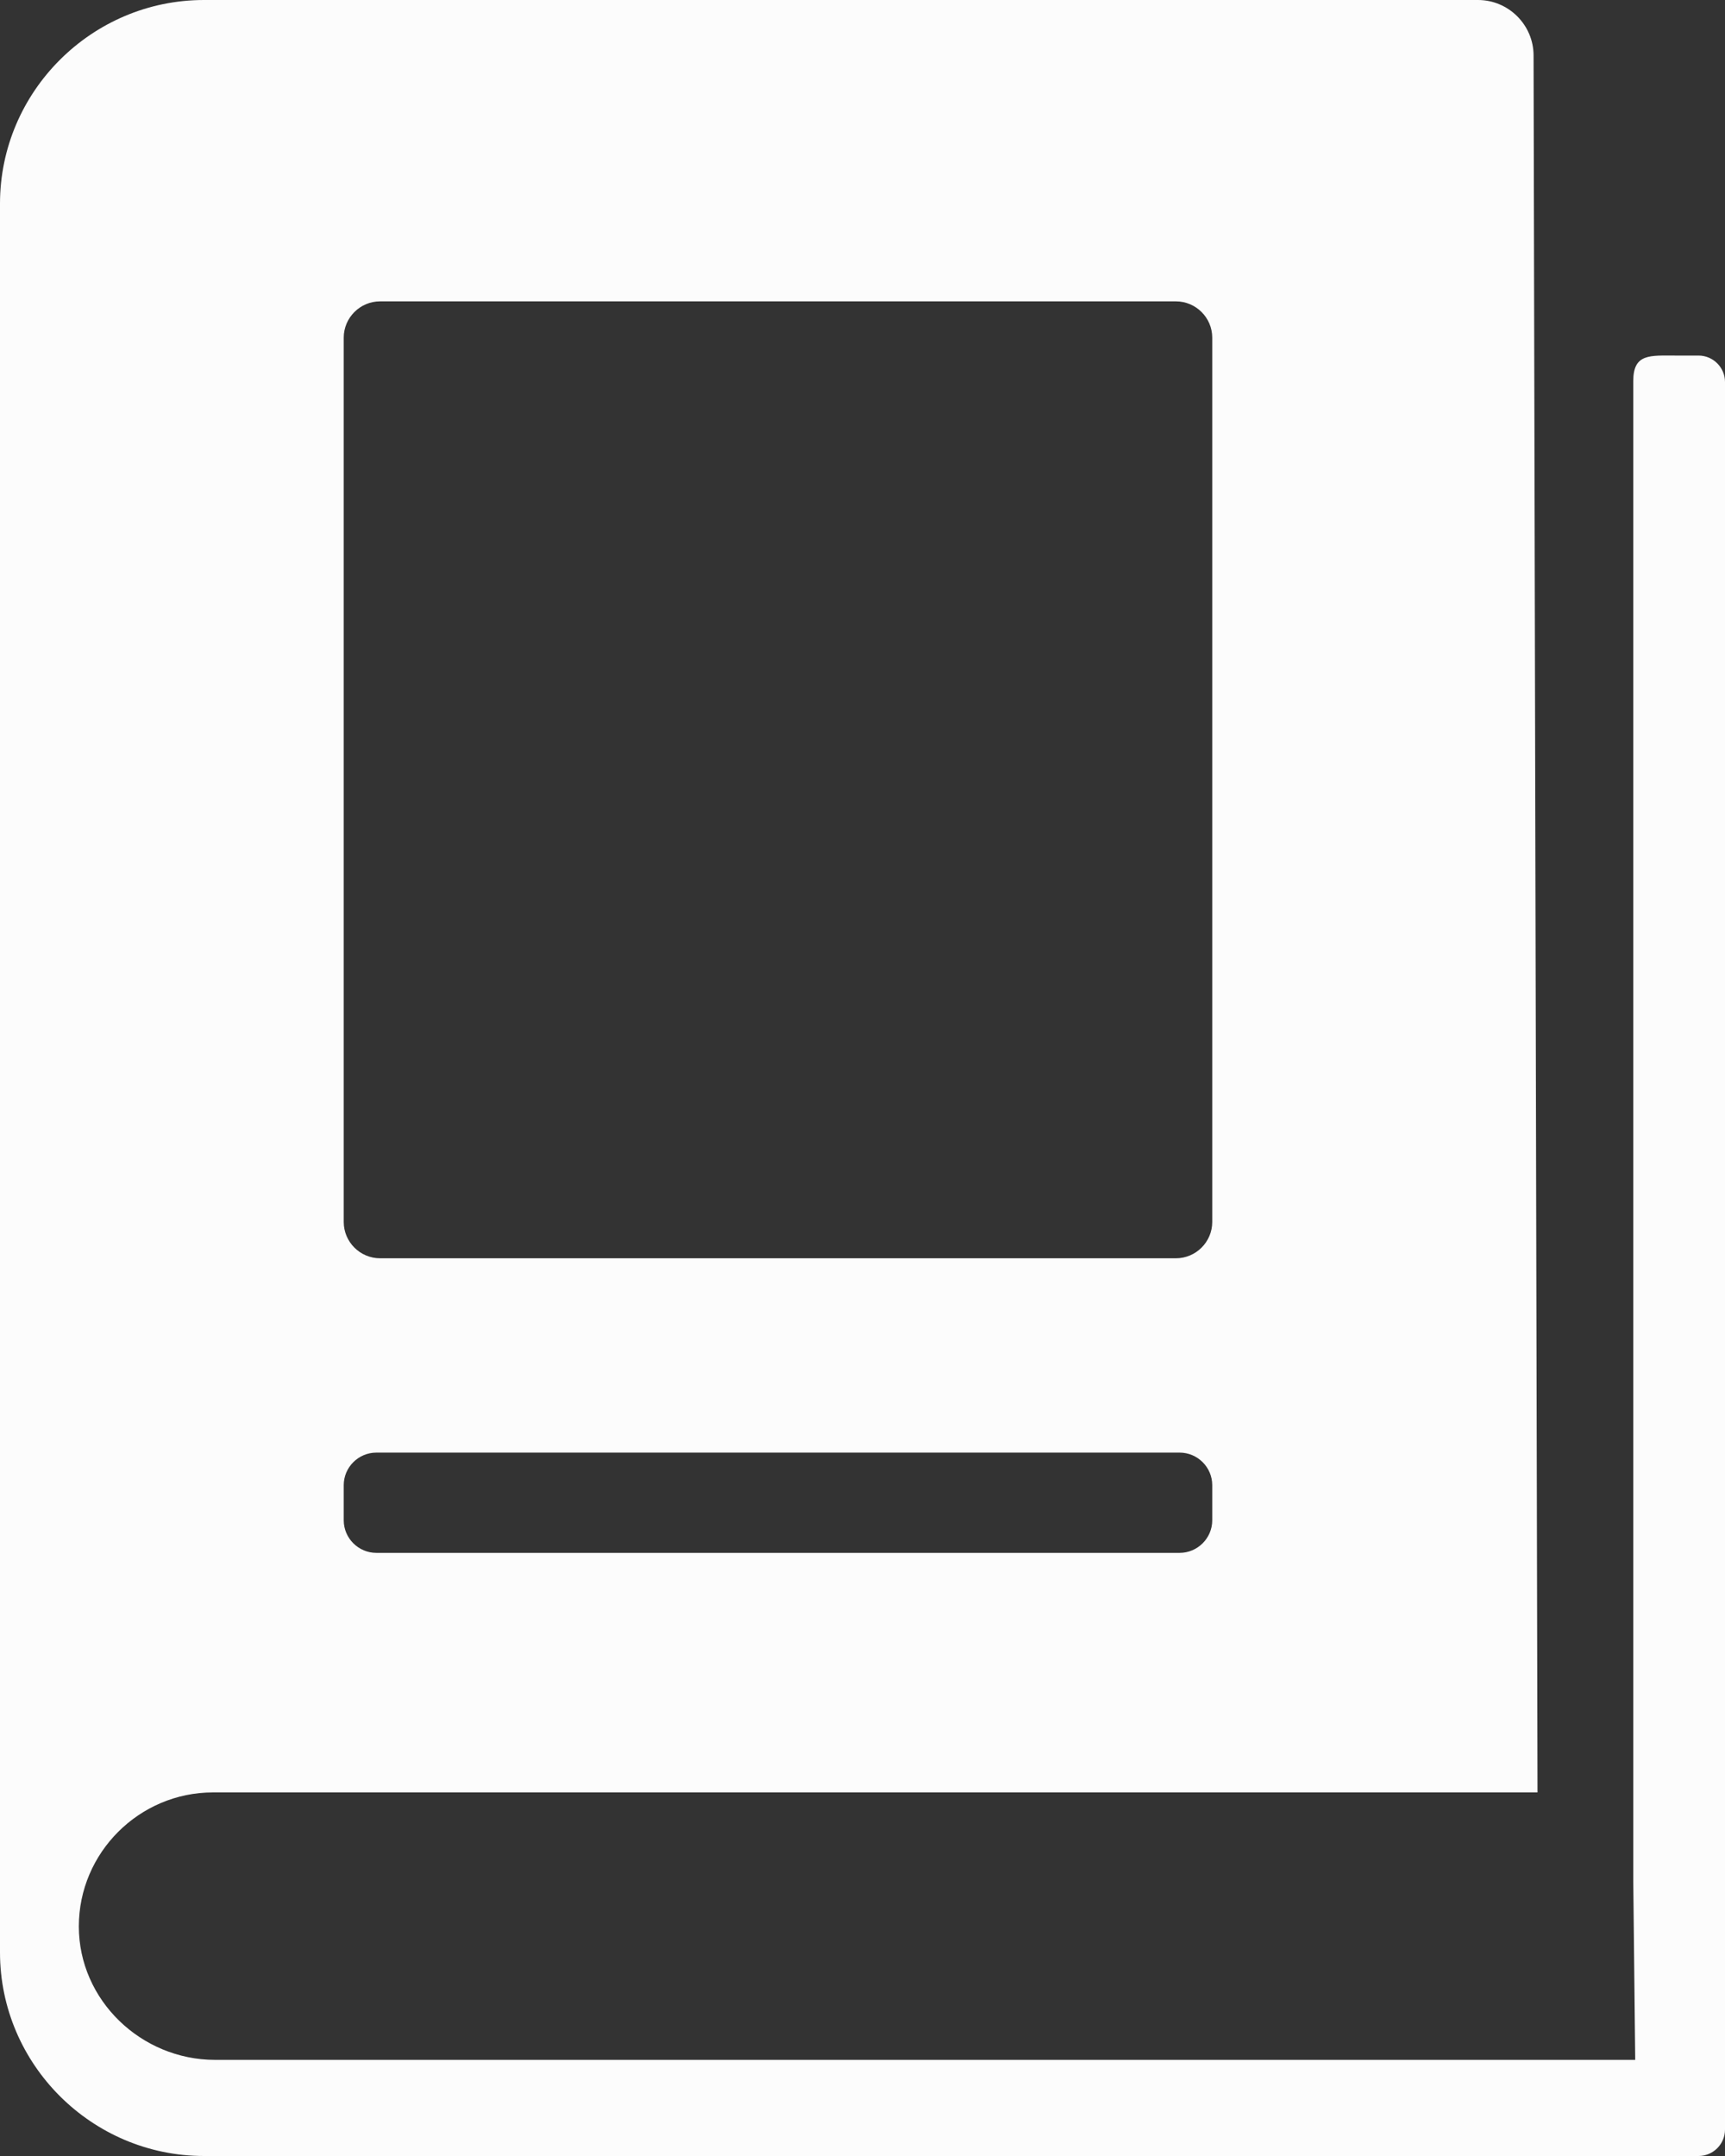 <svg width="80" height="100" viewBox="0 0 80 100" fill="none" xmlns="http://www.w3.org/2000/svg">
<rect x="0" y="0" width="80" height="100" fill="#333333" stroke="none"/>
<path fill-rule="evenodd" clip-rule="evenodd" d="M68.544 0H34.264H26.73H9.459C4.257 0 0 4.25 0 9.445V25.937V74.063V90.555C0 95.75 4.257 100 9.459 100H78.773C79.448 100 80 99.449 80 98.775V17.717C80 17.043 79.448 16.492 78.773 16.492H77.727C76.525 16.492 75.746 16.388 75.746 17.669V83.136V87.28L75.836 95.541H9.972C6.548 95.541 3.656 92.771 3.656 89.352C3.656 85.933 6.457 83.136 9.881 83.136H71.305L71.122 2.574C71.122 1.158 69.962 0 68.544 0ZM17.454 67.375H54.707C55.539 67.375 56.22 68.055 56.22 68.886V70.514C56.22 71.345 55.539 72.025 54.707 72.025H17.454C16.622 72.025 15.941 71.345 15.941 70.514V68.886C15.941 68.055 16.622 67.375 17.454 67.375ZM17.626 13.978H54.535C55.462 13.978 56.22 14.736 56.22 15.661V56.678C56.22 57.604 55.462 58.362 54.535 58.362H17.626C16.699 58.362 15.941 57.604 15.941 56.678V15.661C15.941 14.736 16.699 13.978 17.626 13.978Z" fill="#fcfcfc"/>
</svg>
